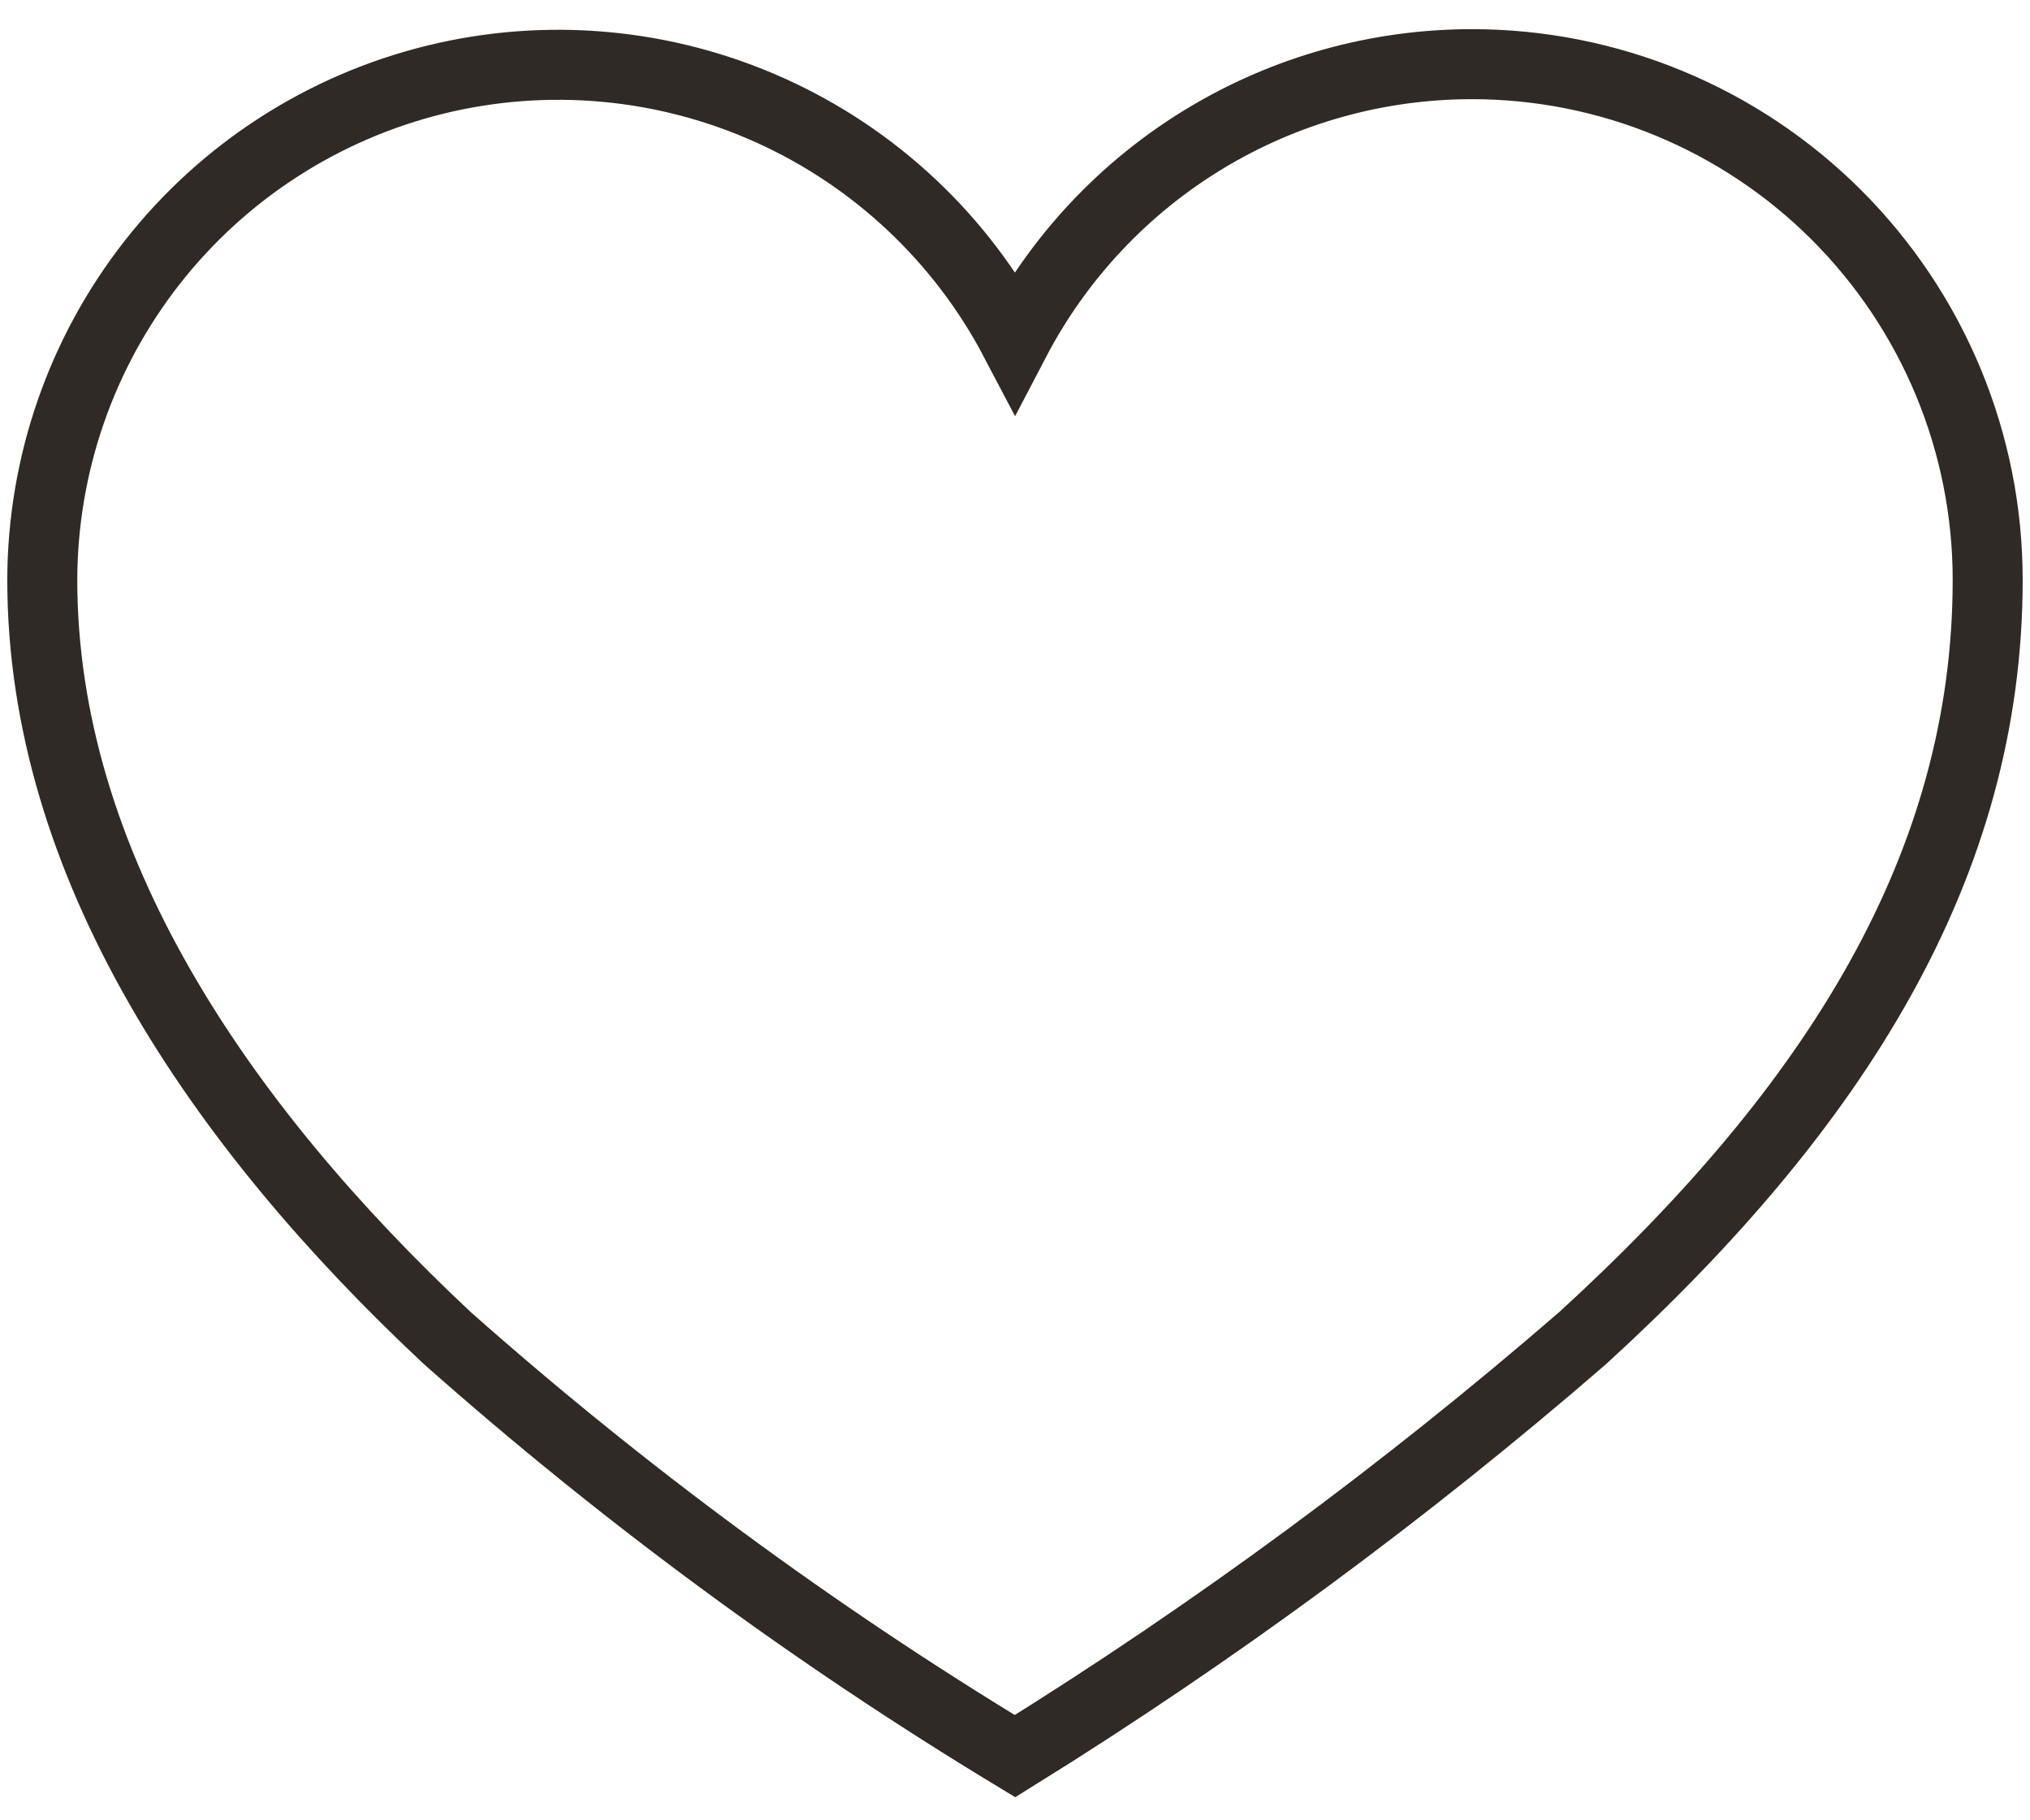 <?xml version="1.0" encoding="UTF-8"?> <svg xmlns="http://www.w3.org/2000/svg" width="58" height="52" viewBox="0 0 58 52" fill="none"><path d="M42.05 1.833C39.36 1.834 36.722 2.57 34.422 3.963C32.121 5.356 30.246 7.353 29 9.736C27.468 6.821 25.005 4.503 22.002 3.151C19 1.799 15.631 1.491 12.433 2.276C9.235 3.062 6.392 4.896 4.358 7.485C2.324 10.074 1.215 13.27 1.208 16.563C1.208 24.695 6.259 32.126 12.784 38.228C17.818 42.689 23.245 46.685 29 50.167C34.711 46.621 40.133 42.629 45.215 38.228C52.465 31.607 56.791 24.695 56.791 16.563C56.791 14.628 56.41 12.711 55.669 10.923C54.928 9.136 53.842 7.511 52.473 6.143C51.104 4.775 49.479 3.691 47.69 2.951C45.902 2.212 43.985 1.832 42.05 1.833V1.833Z" stroke="#302A27" stroke-width="2" stroke-miterlimit="10"></path></svg> 